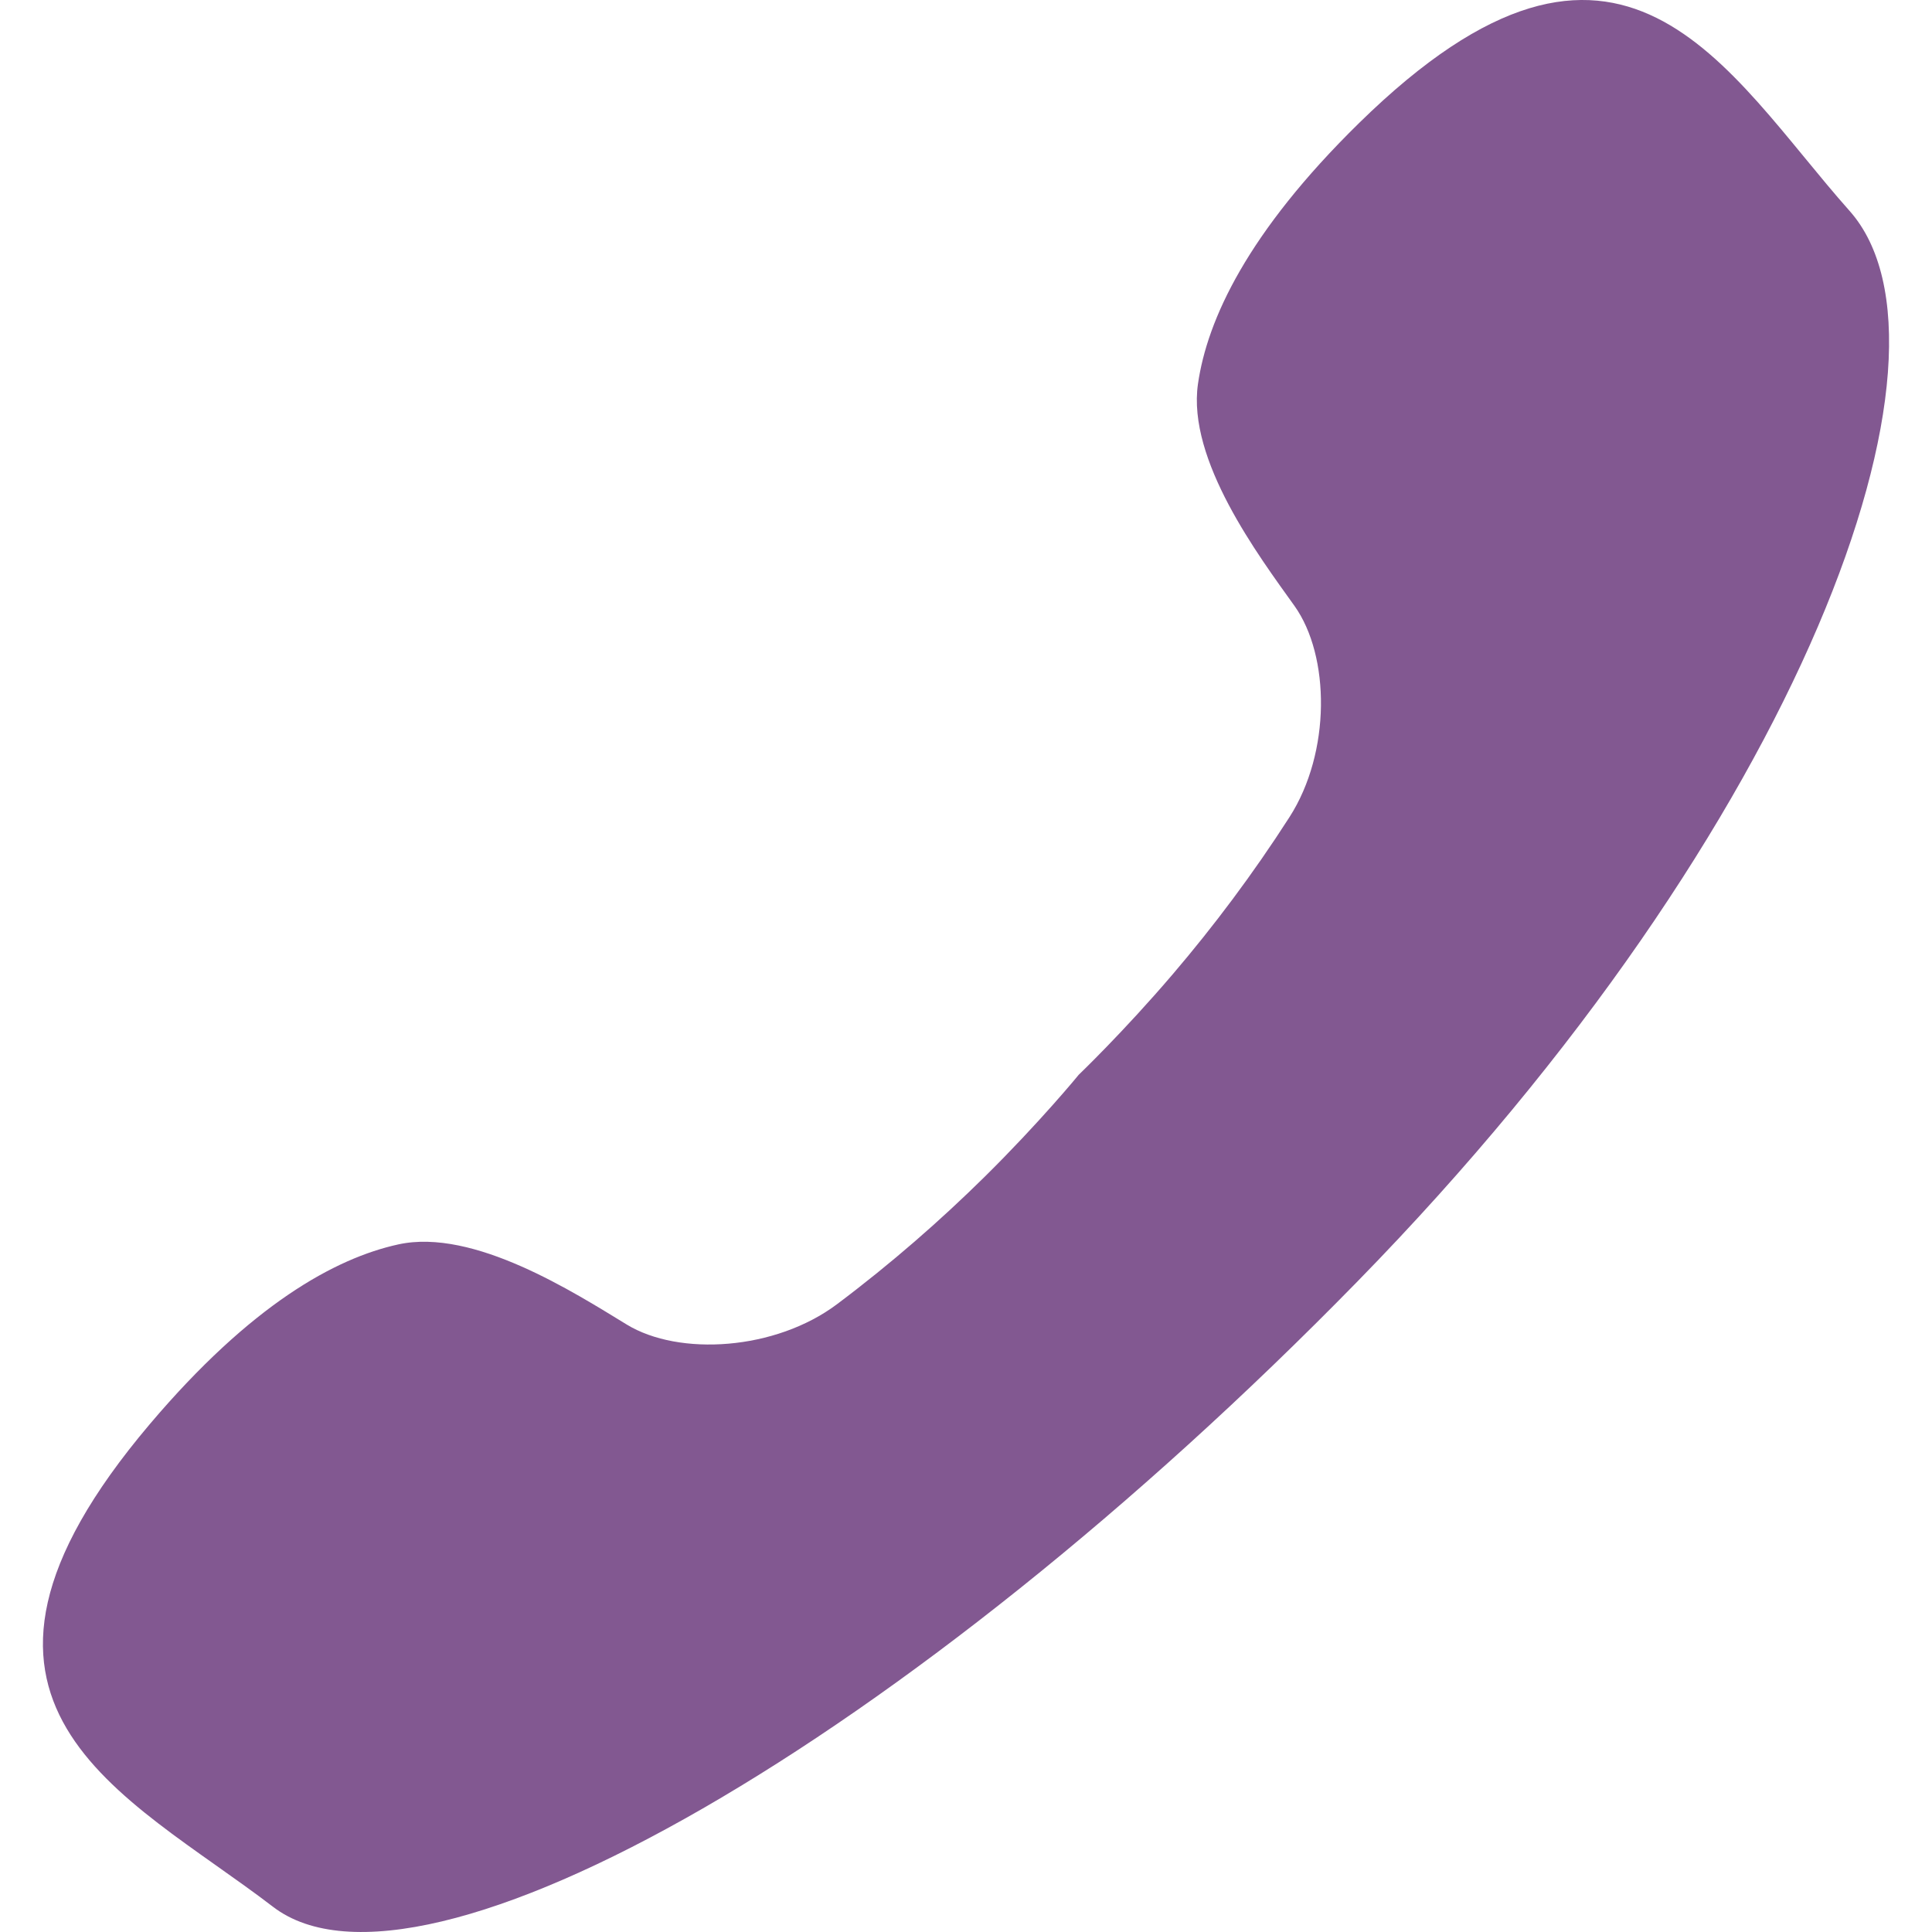 <?xml version="1.0" encoding="iso-8859-1"?>
<!-- Generator: Adobe Illustrator 18.1.1, SVG Export Plug-In . SVG Version: 6.00 Build 0)  -->
<svg xmlns="http://www.w3.org/2000/svg" xmlns:xlink="http://www.w3.org/1999/xlink" version="1.1" id="Capa_1" x="0px" y="0px" viewBox="0 0 301.001 301.001" style="enable-background:new 0 0 301.001 301.001;" xml:space="preserve" width="512px" height="512px">
<g>
	<path d="M182.784,151.696c-7.794,9.143-14.811,15.833-14.745,15.773c0.065-0.054-6.086,7.435-14.637,15.877   c-6.875,6.783-14.517,13.478-22.985,19.836c-9.605,7.218-24.623,8.153-32.776,3.176c-8.159-4.971-23.845-15.055-35.582-12.483   c-9.861,2.159-22.953,9.393-38.704,27.984c-37.138,43.85-3.867,57.54,19.189,75.222c23.078,17.672,99.209-26.102,168.932-97.419   c69.729-71.312,95.989-145.087,76.685-166.805c-19.309-21.718-35.403-53.901-76.43-13.679   c-17.394,17.057-23.654,30.644-25.09,40.635c-1.713,11.895,9.48,26.809,15.034,34.582c5.553,7.778,5.711,22.822-0.789,32.928   C195.163,136.238,189.05,144.348,182.784,151.696z" fill="#825891"/>
</g>
<g>
</g>
<g>
</g>
<g>
</g>
<g>
</g>
<g>
</g>
<g>
</g>
<g>
</g>
<g>
</g>
<g>
</g>
<g>
</g>
<g>
</g>
<g>
</g>
<g>
</g>
<g>
</g>
<g>
</g>
</svg>
